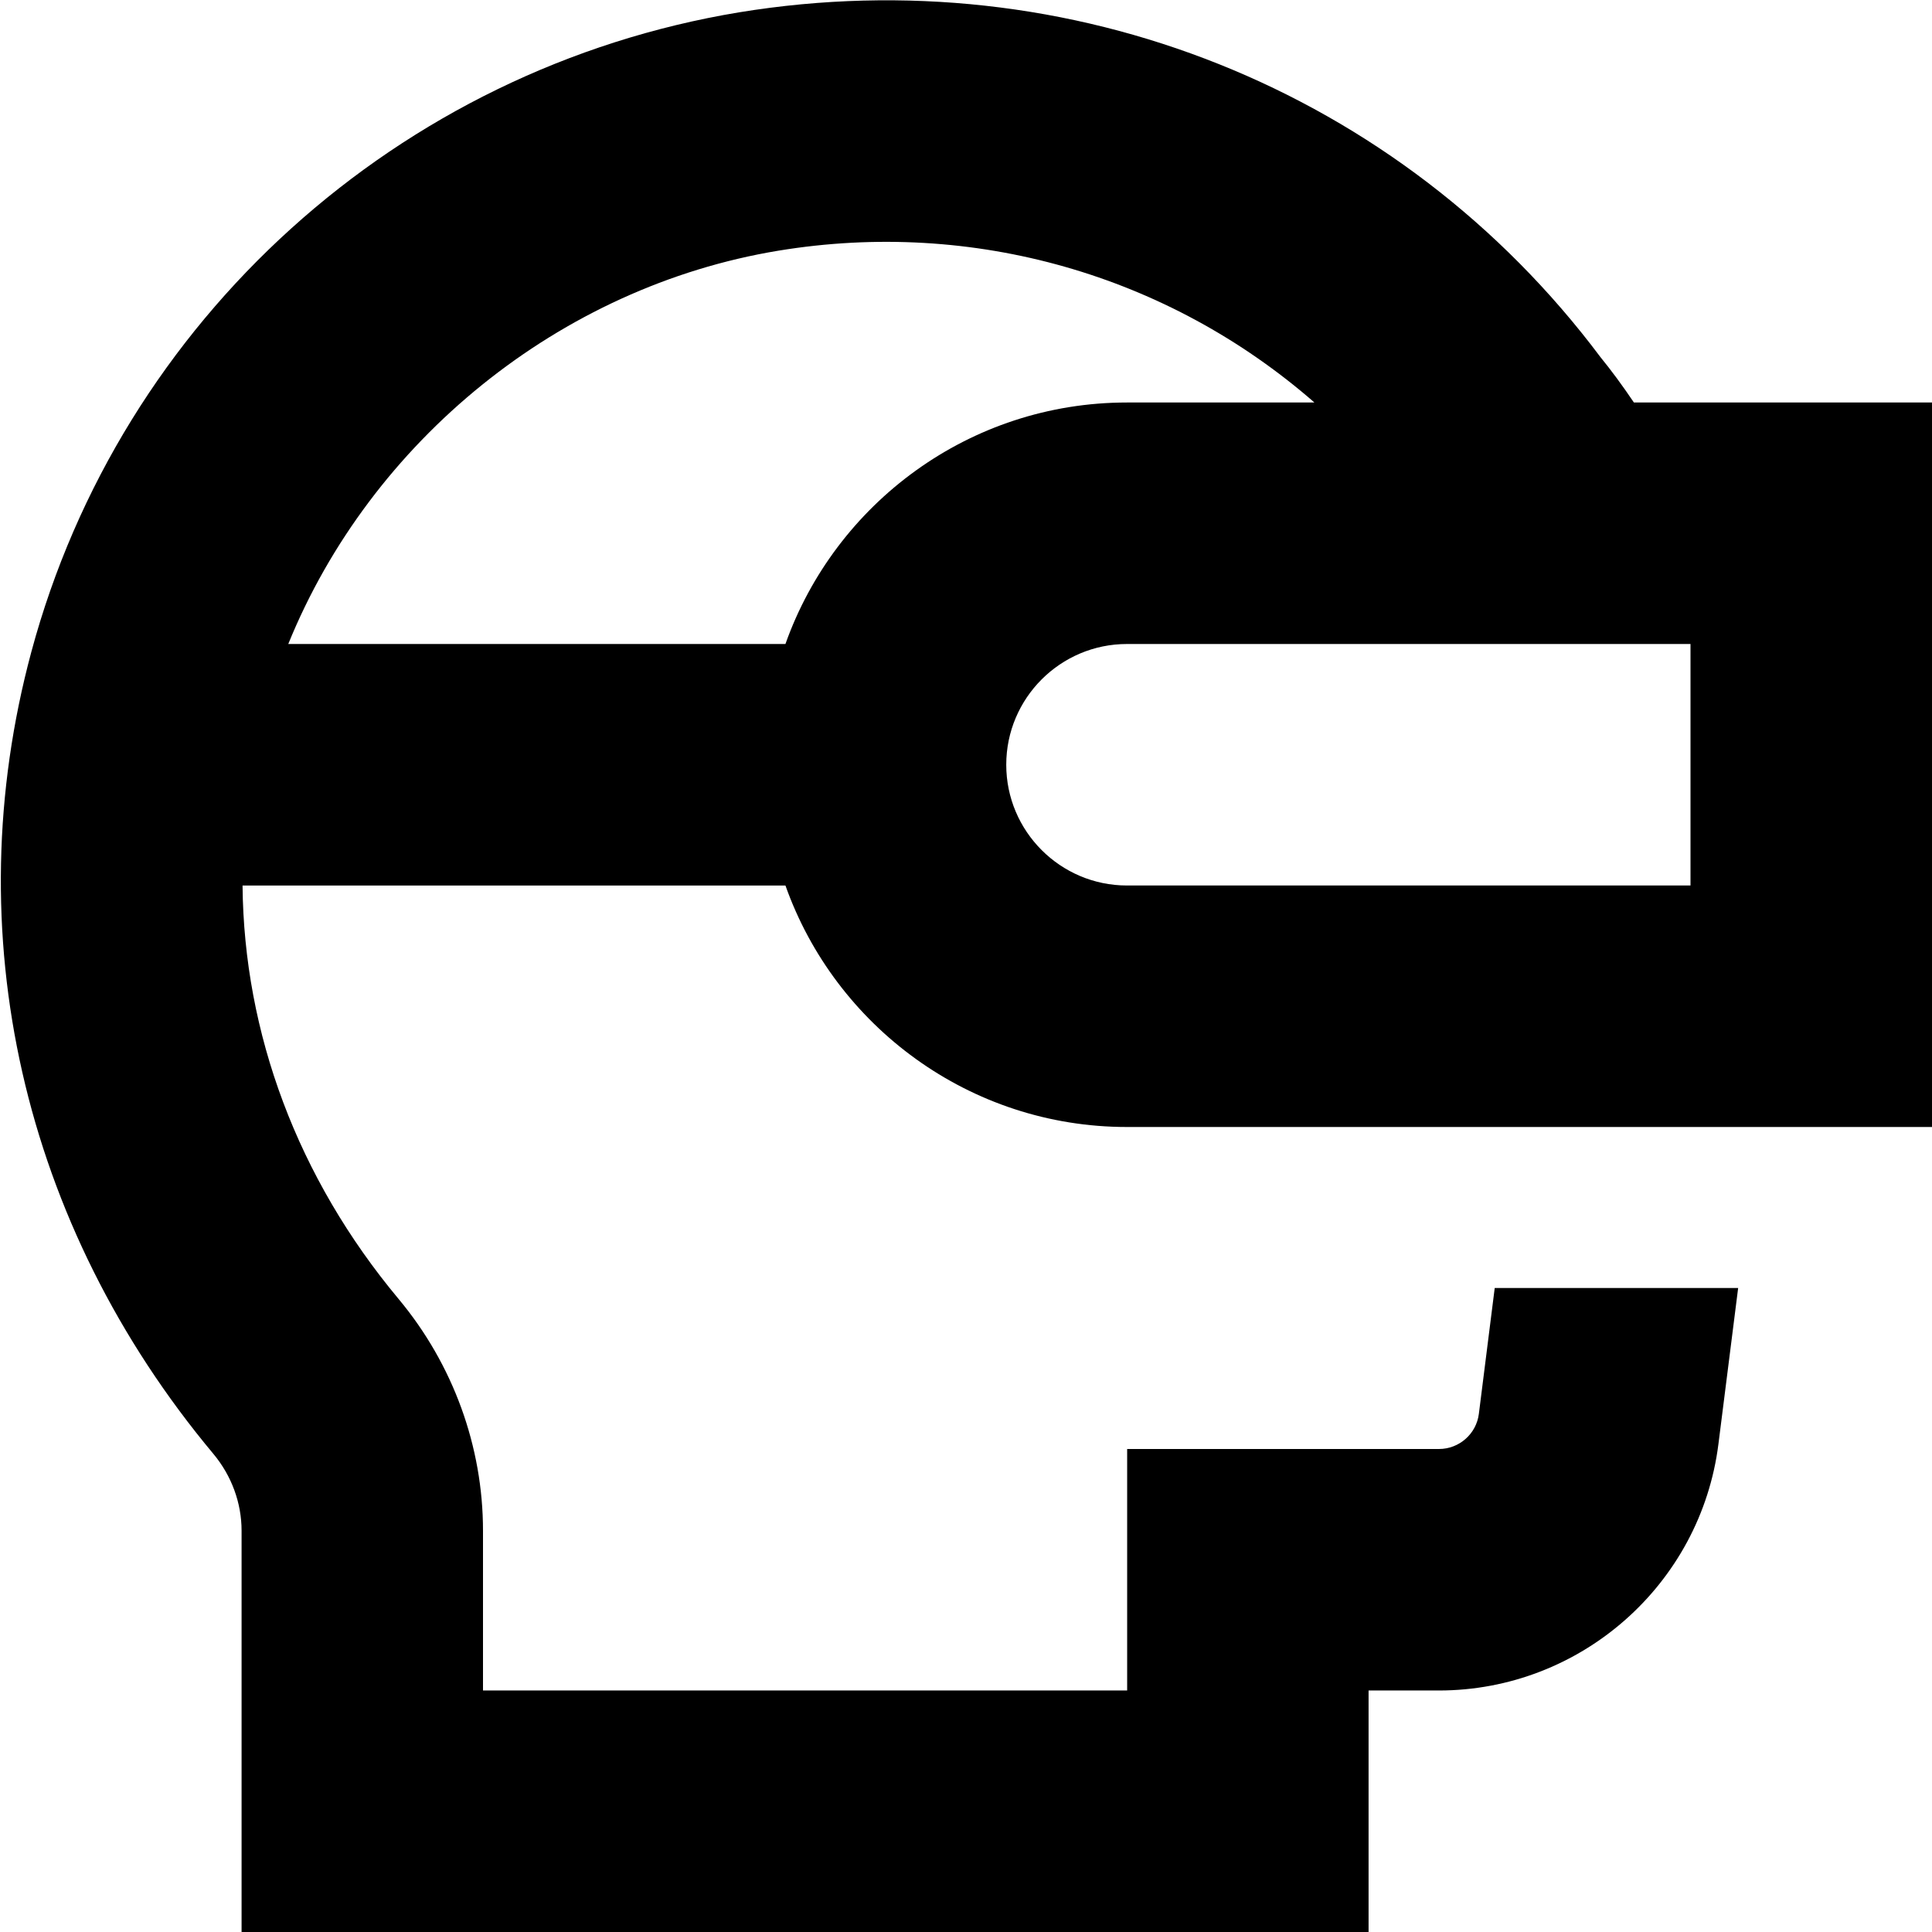 <?xml version="1.0" encoding="UTF-8"?>
<svg xmlns="http://www.w3.org/2000/svg" id="Layer_1" data-name="Layer 1" viewBox="0 0 24 24" width="512" height="512"><path d="M9.757,11c.619,1.746,2.287,3,4.243,3h10V5h-3.703c-.146-.216-.285-.404-.415-.563C17.396,1.117,13.299-.521,9.182,.153,4.952,.852,1.5,3.97,.389,8.099c-.938,3.486-.114,7.118,2.262,9.962,.226,.271,.35,.609,.35,.954v4.985h14v-3h.873c1.76,0,3.253-1.316,3.473-3.062l.245-1.938h-3.024l-.197,1.563c-.031,.249-.244,.437-.496,.437h-3.873v3H6v-1.985c0-1.046-.372-2.067-1.047-2.877-1.257-1.505-1.923-3.302-1.94-5.138h6.744Zm11.243,0h-7c-.827,0-1.5-.673-1.5-1.5s.673-1.5,1.5-1.5h7v3ZM9.67,3.114c2.424-.399,4.843,.303,6.658,1.886h-2.328c-1.956,0-3.624,1.254-4.243,3H3.581c1.025-2.523,3.372-4.438,6.089-4.886Z"/></svg>
